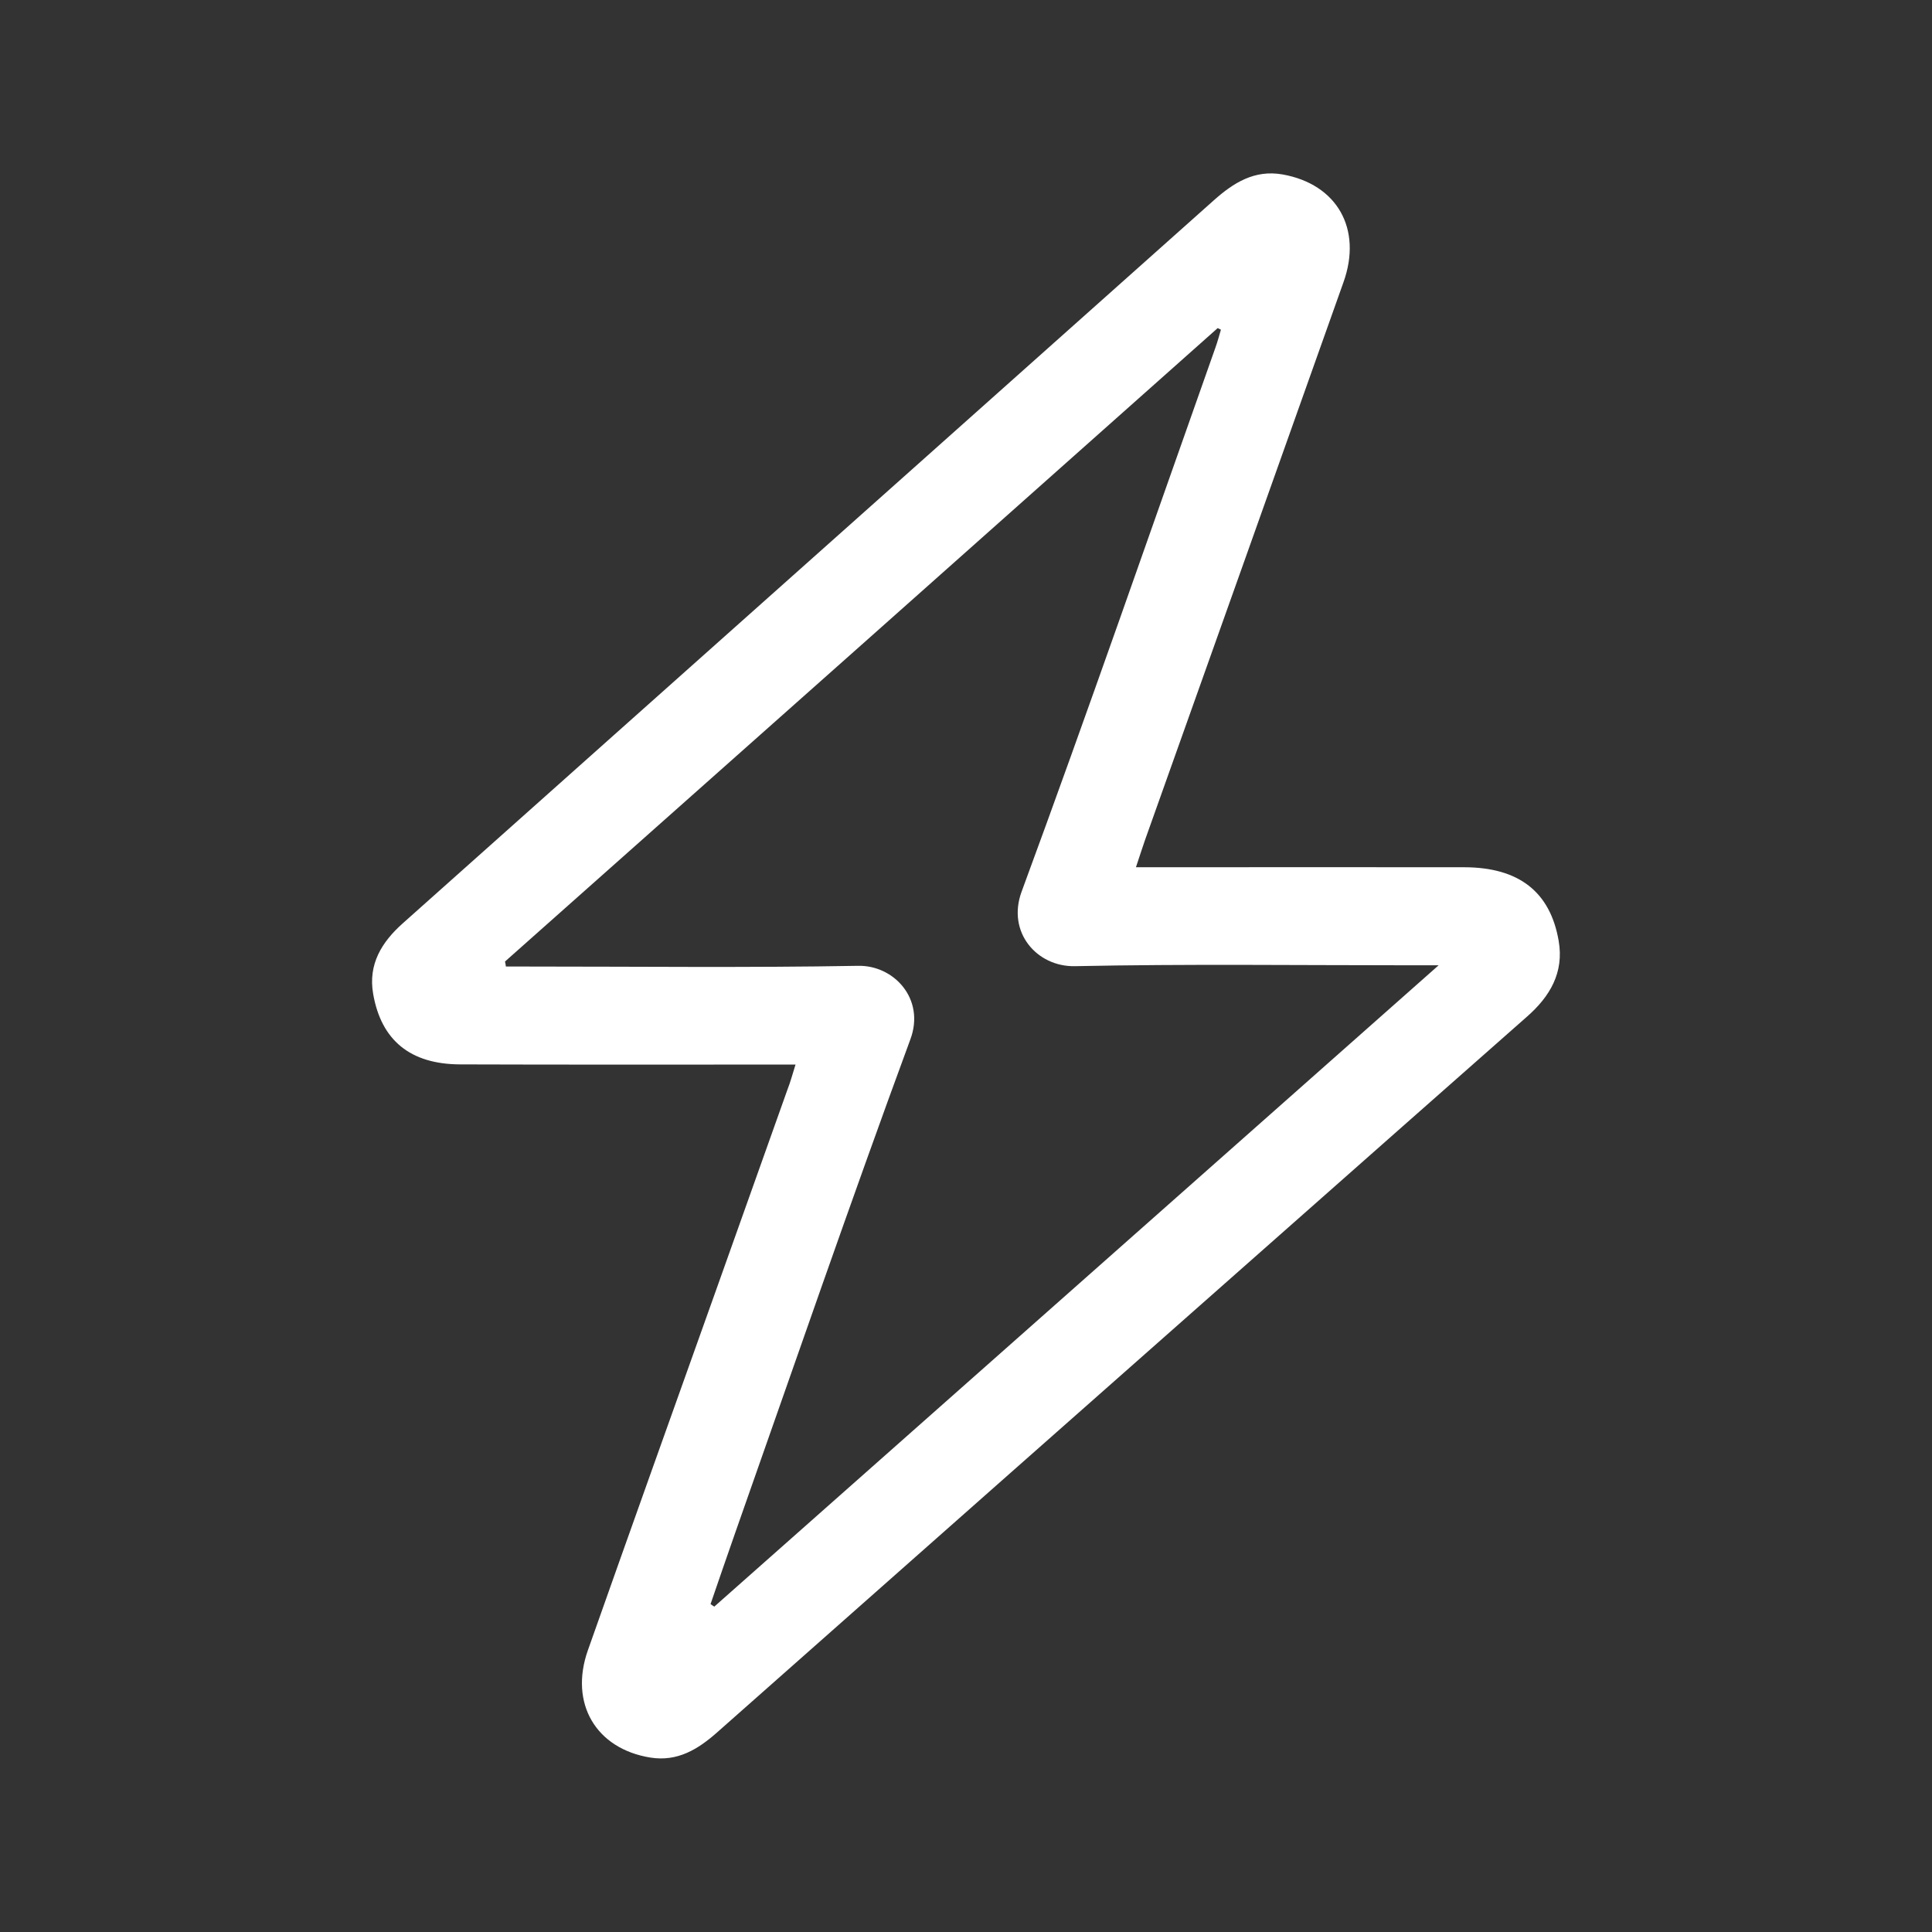 <?xml version="1.0" encoding="UTF-8"?> <svg xmlns="http://www.w3.org/2000/svg" xmlns:xlink="http://www.w3.org/1999/xlink" version="1.1" id="Layer_1" x="0px" y="0px" viewBox="0 0 1080 1080" style="enable-background:new 0 0 1080 1080;" xml:space="preserve"><rect x="0" y="0" width="1080" height="1080" fill="#333333" stroke="none"/> <style type="text/css"> .st0{fill:#FFFFFF;} </style> <g id="OCHqfz_00000049180459387303524810000003590045687720129410_"> <g> <path class="st0" d="M444.7,595.1c-5.9,0-10.1,0-14.3,0c-57.7,0-115.5,0.1-173.2-0.1c-27.9-0.1-44.1-13.5-48.6-39.4 c-2.9-16.6,4.8-29,16.6-39.5c39.4-35.1,78.7-70.2,118.1-105.3C455,311.2,566.8,211.7,678.5,112c11.1-9.9,22.8-17.2,38.4-14.5 c30.5,5.4,44.8,30.4,34.1,60.3c-36.9,103.9-73.9,207.8-110.9,311.7c-1.6,4.6-3.1,9.3-5.1,15.3c5.6,0,9.8,0,14,0 c56.6,0,113.1-0.1,169.7,0c30.4,0.1,47.9,13.8,52.6,41.1c3.1,17.8-4.9,31.2-17.8,42.5c-46.2,40.7-92.3,81.5-138.5,122.3 c-104.7,92.5-209.4,185-314,277.6c-10.8,9.6-22.3,16.6-37.4,14.2c-30.5-4.9-45.4-30.3-35-59.9c23.8-67.4,47.9-134.7,71.9-202 c13.3-37.3,26.6-74.6,39.8-111.8C441.8,605,442.9,600.9,444.7,595.1z M282.3,537.5c0.2,0.9,0.4,1.8,0.5,2.8c4.1,0,8.1,0,12.2,0 c61.6,0,123.1,0.7,184.7-0.4c20-0.4,37.6,18.5,29.2,41.1c-33.7,91.5-65.5,183.8-97.9,275.8c-4.7,13.3-9.2,26.6-13.8,39.9 c0.7,0.5,1.4,1,2.1,1.4c134.1-118.8,268.3-237.5,404.9-358.5c-8,0-12.2,0-16.4,0c-62.3,0-124.7-0.8-187,0.5 c-21.1,0.4-38.1-18.9-29.7-41.7c37.2-100.9,72.4-202.6,108.3-304c1.2-3.3,2.1-6.7,3.1-10.1c-0.6-0.3-1.2-0.6-1.8-0.9 C548,301.5,415.2,419.5,282.3,537.5z"></path> </g> </g> </svg> 